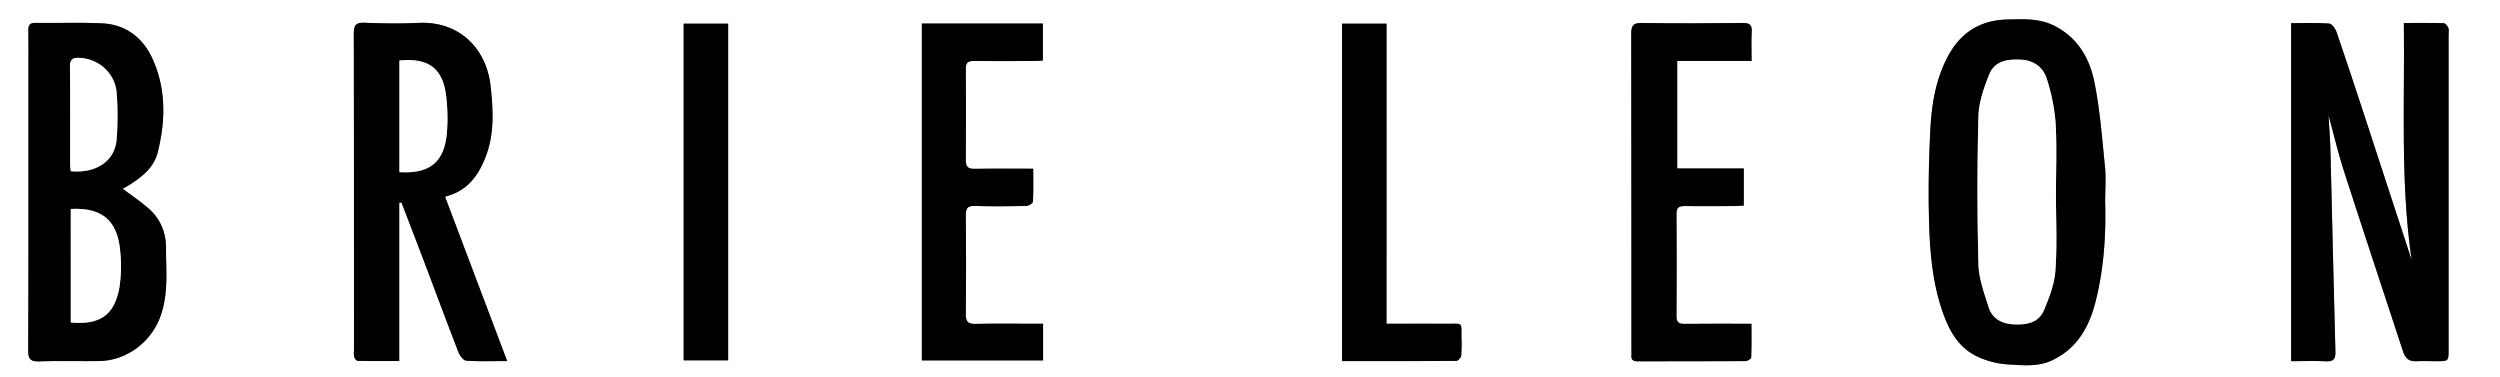 <svg xmlns="http://www.w3.org/2000/svg" id="Layer_1" data-name="Layer 1" viewBox="8.25 446.21 1412 213"><rect x="8.25" y="446.21" width="1412" height="213" fill="#808080" stroke="none"/><defs><style>.cls-1{fill:#fff;}</style></defs><path class="cls-1" d="M1420.25,659.21H8.25v-213h1412Zm-118-9c6.84,0,13.15-.26,19.42.09,4.36.25,5.74-1,5.62-5.5-1.06-37.77-1.86-75.54-2.81-113.31-.16-6.32-.67-12.63-1.09-20.26,3.09,11.35,5.44,21.49,8.63,31.37,11,34.16,22.35,68.23,33.53,102.34,1.17,3.57,3.26,5.55,7.31,5.32,3.82-.23,7.66,0,11.49,0,6.84,0,6.85,0,6.85-6.6V466c0-1.33.33-2.79-.12-3.94s-1.67-2.64-2.58-2.67c-7.28-.22-14.57-.12-22.57-.12.57,45.16-2,89.84,4.43,133.95-8.77-26.84-17.58-53.86-26.44-80.87-5.26-16-10.53-32.08-16-48-.66-1.91-2.64-4.65-4.17-4.77-7.06-.51-14.18-.22-21.49-.22Zm-105-89.62c0-8,.53-14.39-.1-20.63-1.64-15.94-2.82-32-6-47.67-2.7-13.13-9.25-24.66-22.27-31.36-8.66-4.46-17.73-3.89-26.82-3.69-15.07.32-26.26,7.25-33.42,20.52-6.85,12.69-9.28,26.64-10,40.67-1,18.69-1.34,37.48-.69,56.18.55,15.82,2.11,31.71,7.27,46.91,3.77,11.09,9.11,21.27,20.41,26.32a48.12,48.12,0,0,0,16.61,4.19c8.37.44,17,1.53,25.09-2.3,13.75-6.51,20.6-18.17,24.29-32.2C1196.61,598.27,1197.74,578.63,1197.24,560.58ZM77.54,552.8c.95-.53,2.28-1.18,3.53-2,7.28-4.61,14.09-9.87,16.27-18.65,4.44-17.93,4.75-35.95-3.09-53-5.37-11.68-15-19.14-28.37-19.76-12.46-.58-25-.08-37.45-.27-3.38-.05-4.24,1.25-4.19,4.39.15,9.45.05,18.9.05,28.35,0,50.73.09,101.47-.13,152.2,0,5.23,1.55,6.39,6.46,6.23,11.14-.36,22.3,0,33.45-.18,15.73-.18,29.49-10.67,34.79-25.28,4.57-12.61,3.12-25.52,3.14-38.37,0-8.64-3-16.37-9.48-22.2C87.86,560.13,82.61,556.64,77.54,552.8Zm182.07,4.49c13-3.31,19.06-12.25,23.12-23.06,4.82-12.83,4-26.24,2.6-39.35-2.26-20.79-17.24-36.84-40.8-35.72-10.13.49-20.32.32-30.46-.07-4.94-.19-6,1.49-6,6.17q.23,89.57.1,179.14a11,11,0,0,0,.13,3.45c.31.89,1.31,2.17,2,2.19,7.57.16,15.15.1,23.41.1V560.77l1.26-.2c4.19,10.92,8.42,21.82,12.56,32.76,6.57,17.33,13,34.7,19.72,52,.73,1.89,2.77,4.5,4.36,4.61,7.25.5,14.55.22,23.07.22C282.84,618.74,271.31,588.24,259.61,557.29Zm737.94-76.68c0-5.92-.24-11.2.07-16.45.24-4-1.18-5.08-5.1-5-19,.18-37.95.25-56.92,0-4.91-.07-6,1.44-6,6.14q.24,89.52.11,179c0,.83.07,1.67,0,2.49-.25,2.6,1,3.47,3.5,3.46,20.31-.05,40.62,0,60.92-.12,1.12,0,3.18-1.24,3.21-2,.26-6.22.15-12.46.15-19.08-13.05,0-25.35-.09-37.64.06-3.33,0-4.73-.76-4.7-4.39q.23-28.85,0-57.69c0-3.61,1.37-4.53,4.72-4.47,9.32.16,18.64.07,28,0,1.75,0,3.51-.2,5.29-.3V541.36H955.53V480.61ZM597.38,629.05h-5.62c-10.83,0-21.66-.14-32.48.08-4,.08-5.6-1-5.55-5.26q.28-28.11,0-56.23c0-3.89,1-5.22,5.07-5.11,9.65.26,19.32.18,29,0,1.36,0,3.79-1.46,3.83-2.34.35-6.06.18-12.14.18-18.7-11.5,0-22.29-.12-33.08.07-3.67.06-5-1.11-5-4.83q.21-25.87,0-51.76c0-3.23,1.09-4.36,4.35-4.32,11.32.14,22.65.06,34,0,1.76,0,3.53-.18,5.19-.27V459.51H528.9V649.77h68.48Zm194,0V459.57H766.21V650.18c21.76,0,43.18,0,64.61-.13.95,0,2.58-1.89,2.7-3a92.92,92.92,0,0,0,.14-10.43c-.08-8.47.94-7.5-7.35-7.54C815,629,803.73,629.05,791.33,629.05Zm-397,20.67h25.13V459.59H394.38Z"/><path d="M1302.27,650.2V459.28c7.31,0,14.43-.29,21.49.22,1.53.12,3.51,2.86,4.17,4.77,5.48,16,10.75,32,16,48,8.86,27,17.67,54,26.44,80.87-6.48-44.11-3.86-88.79-4.43-133.95,8,0,15.29-.1,22.57.12.91,0,2.15,1.57,2.58,2.67s.12,2.61.12,3.94V643.6c0,6.6,0,6.6-6.85,6.6-3.83,0-7.67-.18-11.49,0-4.05.23-6.14-1.75-7.31-5.32-11.18-34.11-22.51-68.18-33.53-102.34-3.19-9.88-5.54-20-8.63-31.37.42,7.63.93,13.94,1.09,20.26,1,37.77,1.75,75.54,2.81,113.31.12,4.48-1.26,5.75-5.62,5.5C1315.42,649.94,1309.11,650.2,1302.27,650.2Z"/><path d="M1197.24,560.58c.5,18-.63,37.69-5.7,56.94-3.69,14-10.54,25.69-24.29,32.2-8.08,3.83-16.72,2.74-25.09,2.3a48.12,48.12,0,0,1-16.61-4.19c-11.3-5.05-16.64-15.23-20.41-26.32-5.16-15.2-6.72-31.09-7.27-46.91-.65-18.7-.32-37.49.69-56.18.76-14,3.19-28,10-40.67,7.16-13.27,18.35-20.2,33.42-20.52,9.09-.2,18.16-.77,26.82,3.69,13,6.7,19.57,18.23,22.27,31.36,3.21,15.65,4.39,31.73,6,47.67C1197.77,546.19,1197.24,552.54,1197.24,560.58Zm-27.79-4.78h0c0-13.41.58-26.86-.21-40.23a107.92,107.92,0,0,0-4.9-24.61c-2-6.56-7.12-10.61-14.49-11-7.59-.44-15,.59-18.1,8.34-3,7.54-5.88,15.7-6.09,23.66q-1.11,41.69,0,83.43c.2,8.17,3.25,16.38,5.76,24.34,2.06,6.53,7.47,9.38,14.25,9.71,7.06.34,13.93-.8,16.91-7.83,3.06-7.19,6-14.91,6.56-22.58C1170.19,584.66,1169.45,570.2,1169.45,555.8Z"/><path d="M77.54,552.8c5.07,3.84,10.32,7.33,15,11.48,6.53,5.83,9.5,13.56,9.48,22.2,0,12.85,1.43,25.76-3.14,38.37-5.3,14.61-19.06,25.1-34.79,25.28-11.15.14-22.31-.18-33.45.18-4.91.16-6.48-1-6.46-6.23.22-50.73.13-101.47.13-152.2,0-9.45.1-18.9-.05-28.35,0-3.14.81-4.44,4.19-4.39,12.48.19,25-.31,37.45.27,13.35.62,23,8.08,28.37,19.76,7.84,17.06,7.53,35.08,3.09,53-2.18,8.78-9,14-16.27,18.65C79.82,551.62,78.49,552.27,77.54,552.8ZM48.23,628.34c16.39,1.48,24.6-4.13,27.4-19.53A79.25,79.25,0,0,0,76.2,589c-1.24-17-9-25.78-28-24.77Zm0-85.43c14.51,1.31,25-5.8,25.92-18.1a178.47,178.47,0,0,0,.05-25.75c-.77-11.35-9.91-19.59-20.94-20.16-4-.2-5.54.82-5.49,5.14.22,18.21.09,36.42.11,54.63C47.86,540.1,48.09,541.54,48.21,542.91Z"/><path d="M259.61,557.29c11.7,31,23.23,61.45,35.09,92.84-8.52,0-15.82.28-23.07-.22-1.59-.11-3.63-2.72-4.36-4.61-6.71-17.27-13.15-34.64-19.72-52-4.14-10.94-8.37-21.84-12.56-32.76l-1.26.2v89.37c-8.26,0-15.84.06-23.41-.1-.72,0-1.72-1.3-2-2.19a11,11,0,0,1-.13-3.45q0-89.58-.1-179.14c0-4.68,1.07-6.36,6-6.17,10.14.39,20.33.56,30.46.07,23.56-1.12,38.54,14.93,40.8,35.72,1.43,13.11,2.22,26.52-2.6,39.35C278.67,545,272.57,554,259.61,557.29ZM233.84,480.4v63c17,1,25.2-5.49,26.78-21.81a103.58,103.58,0,0,0-.29-20.3C258.68,485,250.54,478.73,233.84,480.4Z"/><path d="M997.55,480.61h-42v60.75h37.58V562.3c-1.78.1-3.54.29-5.29.3-9.32,0-18.64.12-28,0-3.35-.06-4.75.86-4.72,4.47q.21,28.85,0,57.69c0,3.63,1.37,4.43,4.7,4.39,12.29-.15,24.59-.06,37.64-.06,0,6.62.11,12.86-.15,19.08,0,.73-2.09,2-3.21,2-20.3.12-40.61.07-60.92.12-2.54,0-3.75-.86-3.5-3.46.08-.82,0-1.66,0-2.49q0-89.52-.11-179c0-4.7,1.1-6.21,6-6.14,19,.28,37.95.21,56.92,0,3.92,0,5.34,1.06,5.1,5C997.31,469.41,997.55,474.69,997.55,480.61Z"/><path d="M597.38,629.05v20.72H528.9V459.51h68.38v20.88c-1.66.09-3.43.26-5.19.27-11.33,0-22.66.1-34,0-3.26,0-4.37,1.09-4.35,4.32q.16,25.89,0,51.76c0,3.72,1.28,4.89,5,4.83,10.79-.19,21.58-.07,33.08-.07,0,6.56.17,12.64-.18,18.7,0,.88-2.47,2.31-3.83,2.34-9.65.21-19.32.29-29,0-4-.11-5.11,1.22-5.07,5.11q.27,28.11,0,56.23c-.05,4.29,1.56,5.34,5.55,5.26,10.82-.22,21.65-.08,32.48-.08Z"/><path d="M791.33,629.05c12.4,0,23.69,0,35,0,8.29,0,7.27-.93,7.35,7.54a92.92,92.92,0,0,1-.14,10.43c-.12,1.13-1.75,3-2.7,3-21.43.17-42.85.13-64.61.13V459.57h25.12Z"/><path d="M394.38,649.72V459.59h25.13V649.72Z"/><path class="cls-1" d="M1169.45,555.8c0,14.4.74,28.86-.3,43.19-.55,7.67-3.5,15.39-6.56,22.58-3,7-9.85,8.17-16.91,7.83-6.78-.33-12.19-3.18-14.25-9.71-2.51-8-5.56-16.17-5.76-24.34q-1.07-41.7,0-83.43c.21-8,3.09-16.12,6.09-23.66,3.07-7.75,10.51-8.78,18.1-8.34,7.37.43,12.5,4.48,14.49,11a107.92,107.92,0,0,1,4.9,24.61c.79,13.37.21,26.82.21,40.23Z"/><path class="cls-1" d="M48.23,628.34V564.26c19-1,26.73,7.73,28,24.77a79.25,79.25,0,0,1-.57,19.78C72.83,624.21,64.62,629.82,48.23,628.34Z"/><path class="cls-1" d="M48.21,542.91c-.12-1.37-.35-2.81-.35-4.24,0-18.21.11-36.42-.11-54.63,0-4.32,1.52-5.34,5.49-5.14,11,.57,20.17,8.81,20.94,20.16a178.47,178.47,0,0,1-.05,25.75C73.18,537.11,62.72,544.22,48.21,542.91Z"/><path class="cls-1" d="M233.84,480.4c16.7-1.67,24.84,4.64,26.49,20.93a103.58,103.58,0,0,1,.29,20.3c-1.58,16.32-9.76,22.83-26.78,21.81Z"/></svg>